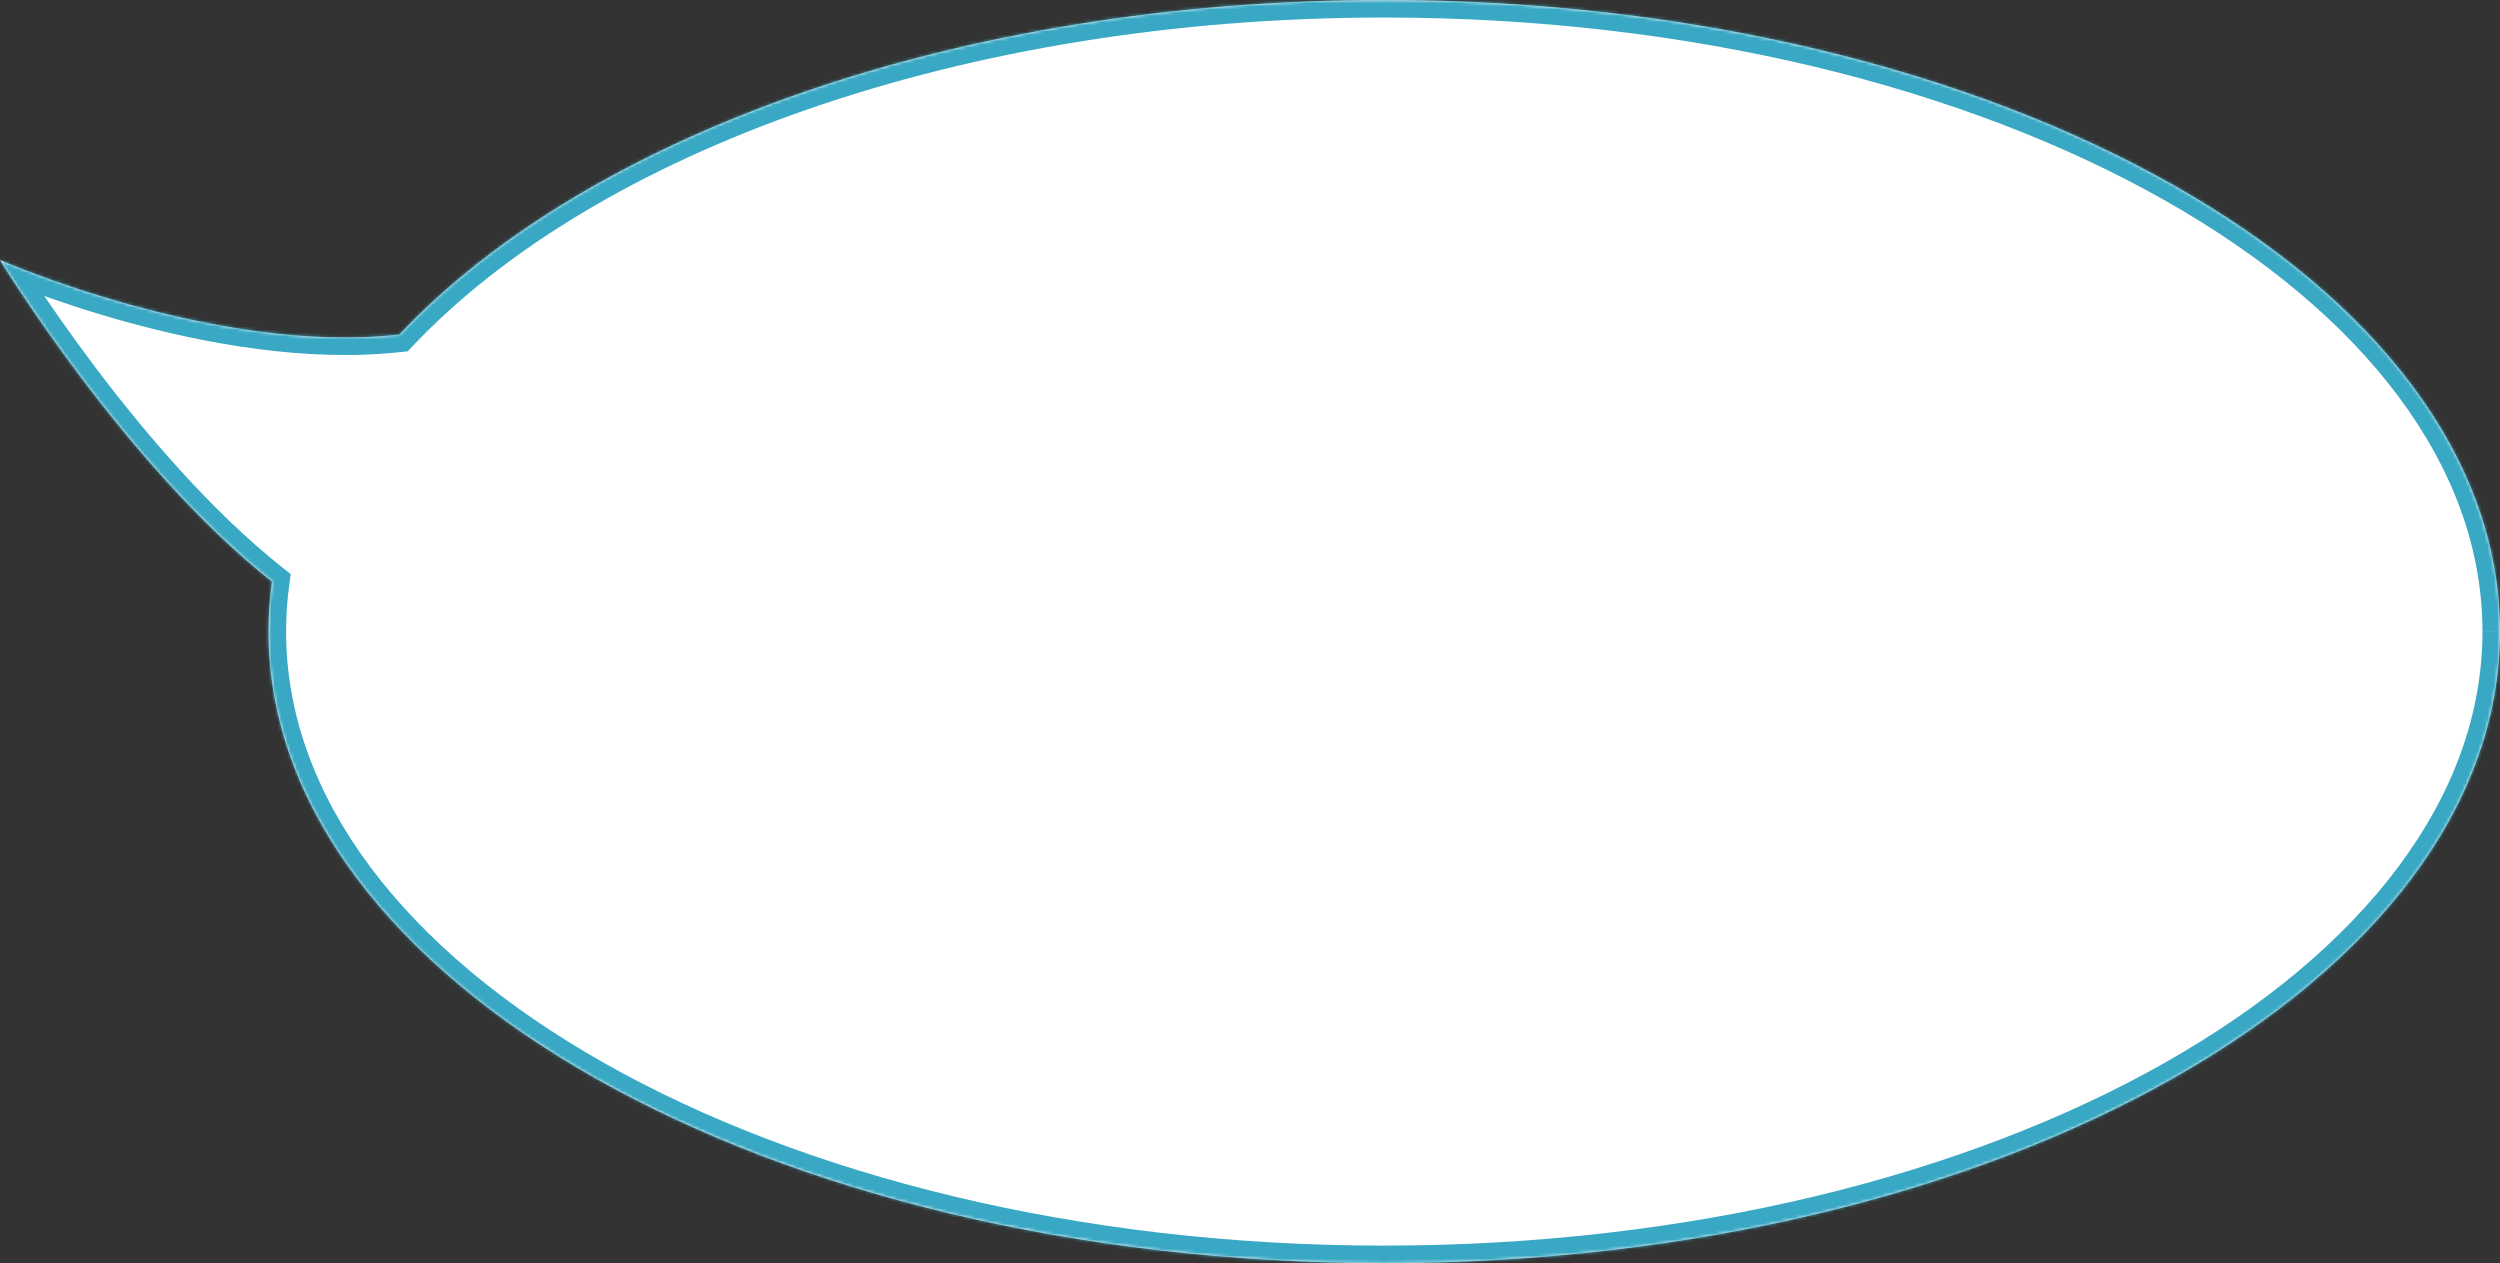 <?xml version="1.0" encoding="UTF-8"?> <svg xmlns="http://www.w3.org/2000/svg" xmlns:xlink="http://www.w3.org/1999/xlink" id="a" viewBox="0 0 788.46 398.38"><rect x="0" y="0" width="788.46" height="398.38" fill="#333333" stroke="none"/><defs><style>.d{mask:url(#b);}.e{fill:#fff;fill-rule:evenodd;}.f{fill:#39a8c4;}</style><mask id="b" x="-13.88" y="-5.53" width="807.87" height="409.45" maskUnits="userSpaceOnUse"><g id="c"><path class="e" d="M85.78,183.43c-.72,5.2-1.09,10.46-1.09,15.76,0,110.01,157.54,199.19,351.88,199.19s351.88-89.18,351.88-199.19S630.92,0,436.58,0C302.06,0,185.17,42.73,125.95,105.52,68.13,112.02,0,82,0,82c0,0,39.37,64.68,85.78,101.43Z"></path></g></mask></defs><path class="e" d="M85.78,183.43c-.72,5.2-1.09,10.46-1.09,15.76,0,110.01,157.54,199.19,351.88,199.19s351.88-89.18,351.88-199.19S630.92,0,436.58,0C302.06,0,185.17,42.73,125.95,105.52,68.13,112.02,0,82,0,82c0,0,39.37,64.68,85.78,101.43Z"></path><g class="d"><path class="f" d="M85.78,183.43l5.48,.76,.43-3.13-2.48-1.96-3.43,4.34Zm40.17-77.91l.62,5.5,2.02-.23,1.39-1.48-4.03-3.8ZM0,82l2.23-5.06-16.11-7.1,9.15,15.04,4.73-2.88Zm90.23,117.19c0-5.05,.35-10.05,1.03-15l-10.96-1.52c-.75,5.45-1.14,10.96-1.14,16.52h11.07Zm346.35,193.66c-96.39,0-183.39-22.13-246.09-57.62-62.87-35.59-100.26-83.9-100.26-136.03h-11.07c0,57.87,41.38,109.16,105.87,145.66,64.65,36.6,153.6,59.06,251.55,59.06v-11.07Zm346.35-193.66c0,52.14-37.39,100.44-100.26,136.03-62.7,35.49-149.7,57.62-246.09,57.62v11.07c97.94,0,186.89-22.46,251.54-59.06,64.49-36.5,105.87-87.79,105.87-145.66h-11.07ZM436.58,5.53c96.39,0,183.39,22.13,246.09,57.62,62.87,35.59,100.26,83.9,100.26,136.03h11.07c0-57.87-41.38-109.16-105.87-145.66C623.47,16.93,534.52-5.53,436.58-5.53V5.53ZM129.98,109.32C187.78,48.03,302.94,5.53,436.58,5.53V-5.53c-135.41,0-254.02,42.97-314.65,107.26l8.05,7.59Zm-4.64-9.29c-27.88,3.14-58.57-2.53-82.57-9.15-11.94-3.29-22.11-6.79-29.29-9.46-3.58-1.33-6.42-2.46-8.34-3.25-.96-.39-1.7-.7-2.19-.91-.25-.1-.43-.18-.55-.24l-.13-.06h-.03v-.02s0,0-2.23,5.06q-2.23,5.06-2.23,5.06h.02l.05,.03,.16,.07c.14,.06,.35,.15,.62,.26,.54,.23,1.32,.56,2.33,.97,2.03,.83,4.97,2,8.67,3.38,7.41,2.76,17.89,6.36,30.2,9.76,24.52,6.76,56.8,12.85,86.75,9.48l-1.24-11ZM0,82q-4.73,2.88-4.73,2.88h0l.02,.06s.05,.08,.09,.15c.08,.13,.2,.32,.35,.57,.31,.5,.76,1.23,1.36,2.16,1.19,1.87,2.93,4.58,5.16,7.93,4.46,6.71,10.9,16.03,18.8,26.52,15.75,20.9,37.53,46.7,61.28,65.5l6.87-8.68c-22.66-17.94-43.77-42.86-59.31-63.48-7.74-10.28-14.05-19.42-18.42-25.99-2.18-3.28-3.88-5.92-5.03-7.73-.57-.9-1.01-1.6-1.3-2.07-.15-.23-.25-.41-.33-.53l-.08-.13-.02-.03h0s0,0-4.73,2.87Z"></path></g></svg> 